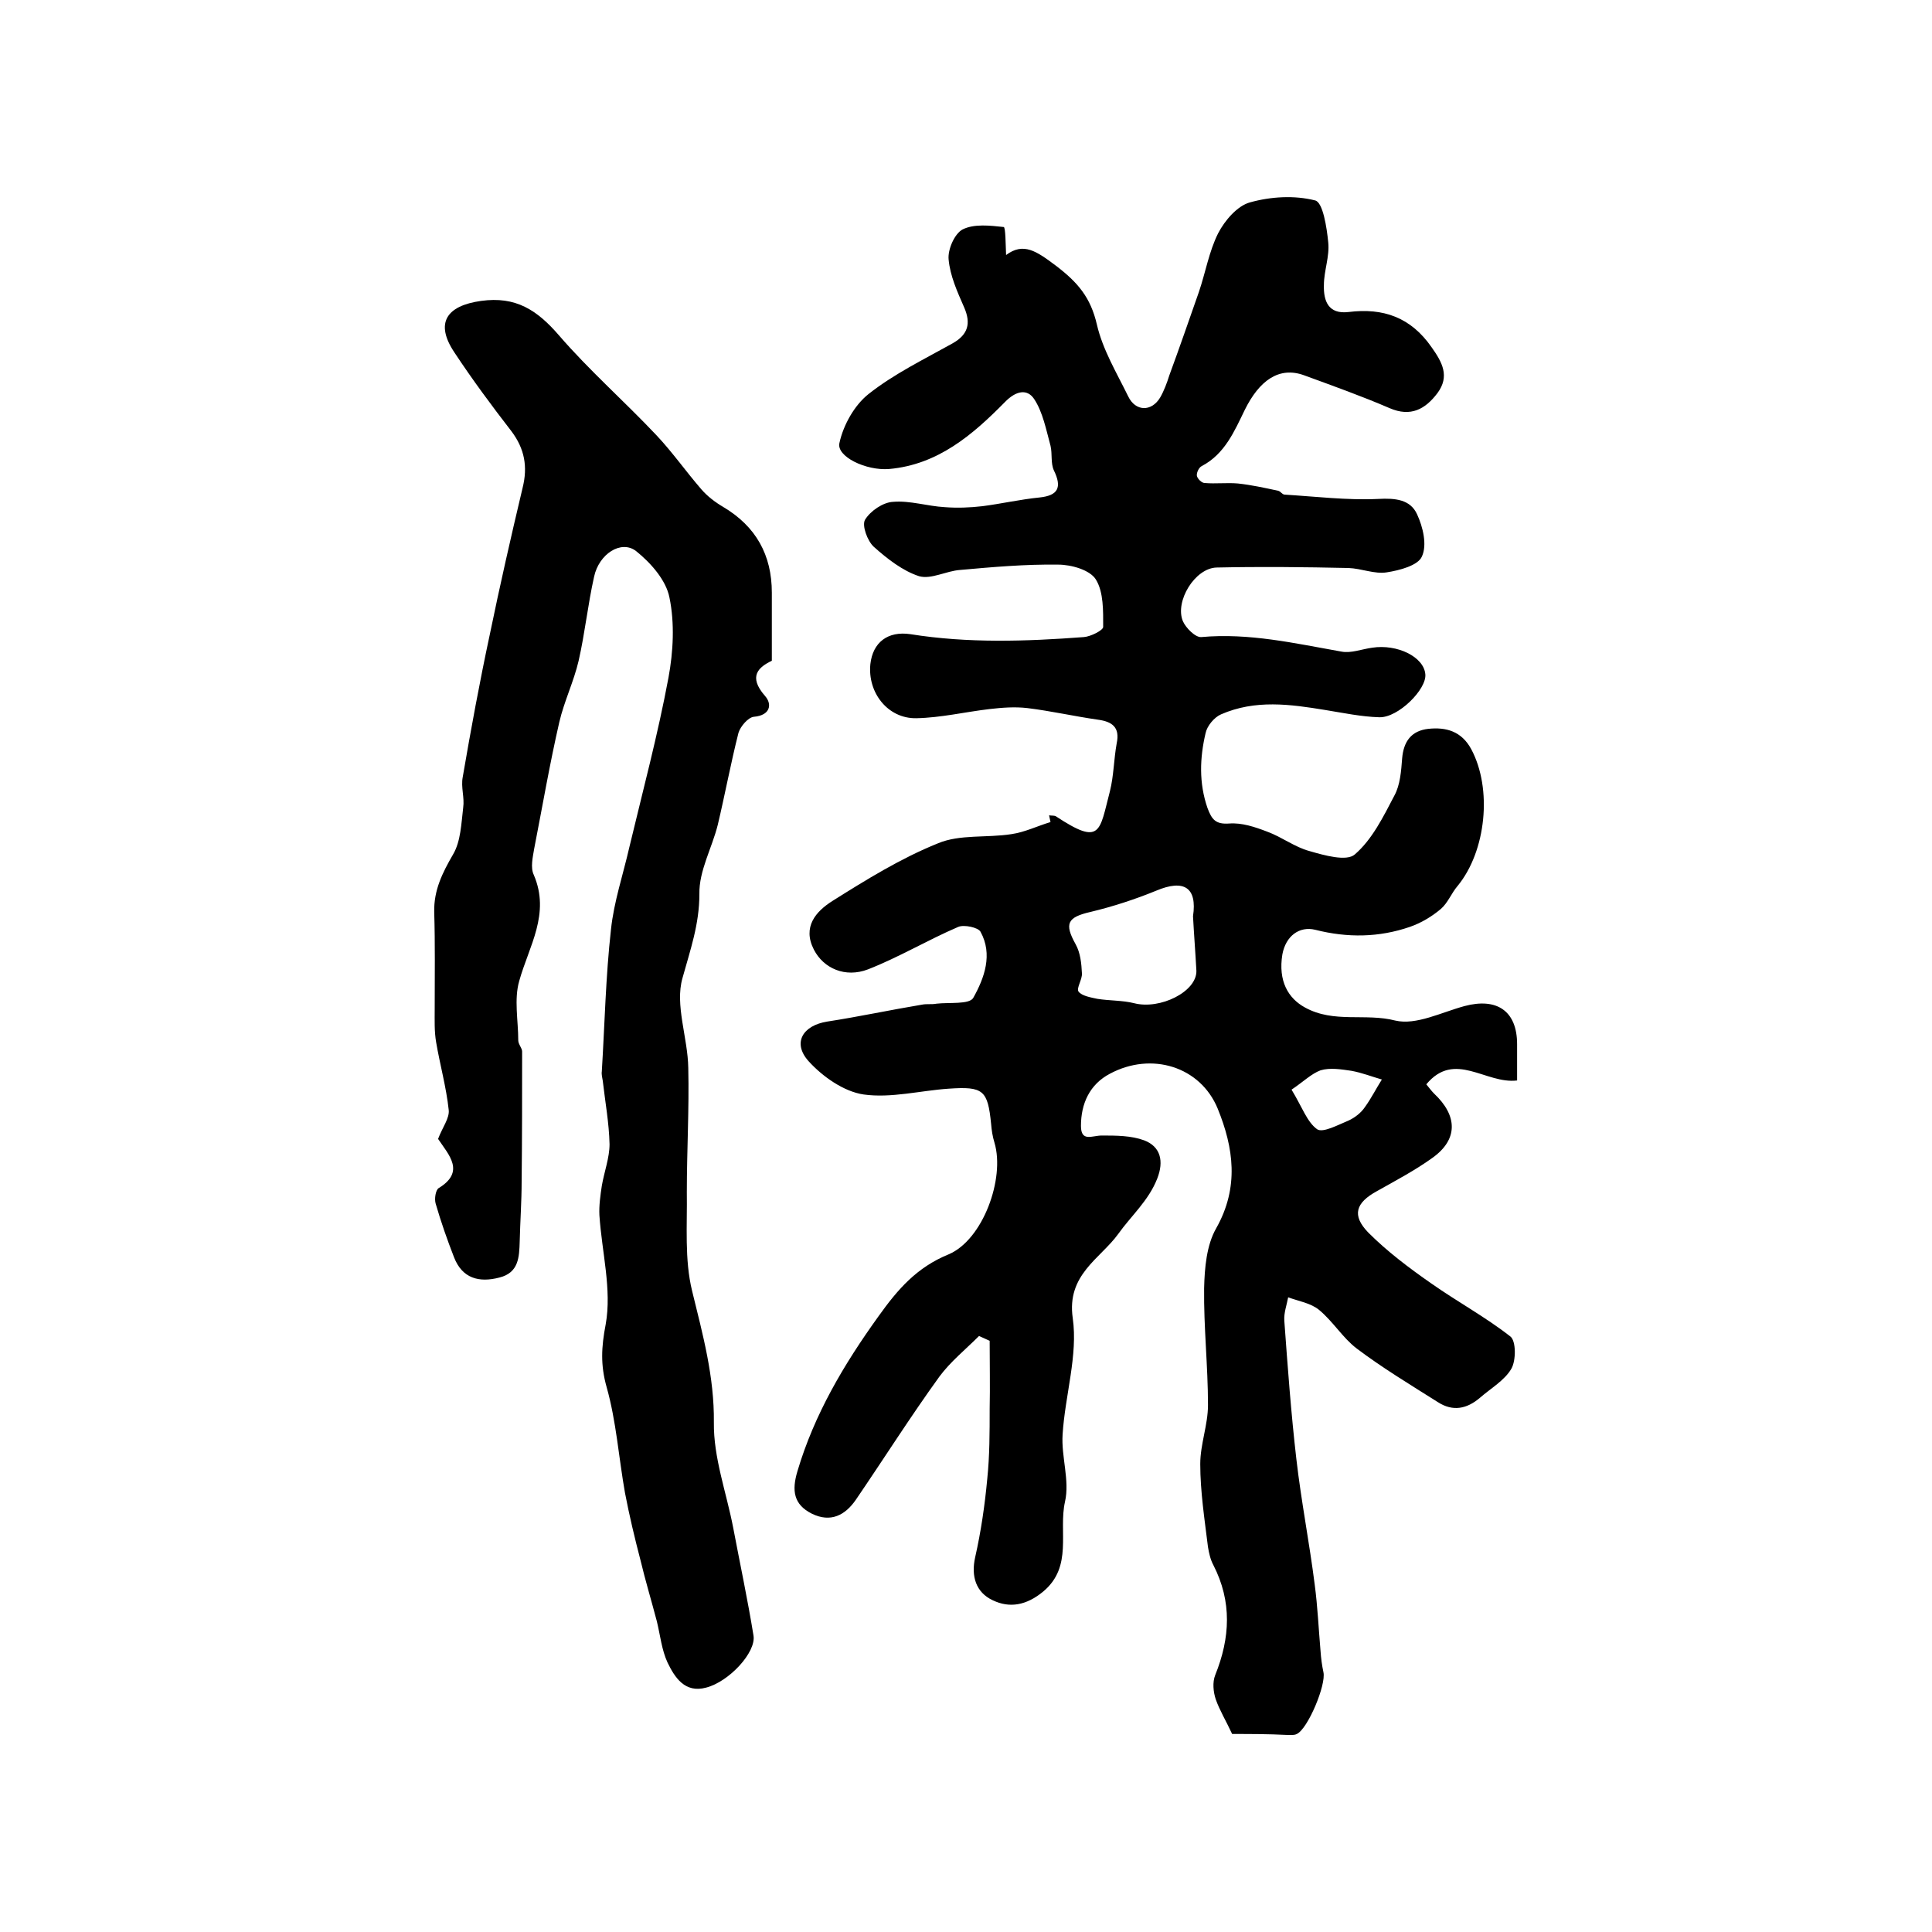 <?xml version="1.0" encoding="utf-8"?>
<!-- Generator: Adobe Illustrator 22.0.0, SVG Export Plug-In . SVG Version: 6.00 Build 0)  -->
<svg version="1.1" id="图层_1" xmlns="http://www.w3.org/2000/svg" xmlns:xlink="http://www.w3.org/1999/xlink" x="0px" y="0px"
	 viewBox="0 0 400 400" style="enable-background:new 0 0 400 400;" xml:space="preserve">
<style type="text/css">
	.st0{fill:#FFFFFF;}
</style>
<g>
	
	<path d="M255.1,359c-1.3-2.8-2.6-4.9-3.4-7.2c-0.5-1.5-0.7-3.5-0.1-5c3.1-7.7,3.5-15.2-0.4-22.8c-0.6-1.1-0.9-2.5-1.1-3.7
		c-0.7-5.7-1.6-11.5-1.6-17.2c0-4.1,1.6-8.1,1.6-12.2c0-8.1-0.9-16.1-0.8-24.2c0.1-4.2,0.5-8.9,2.5-12.4c4.8-8.5,3.6-16.7,0.3-24.8
		c-3.6-8.7-13.7-11.8-22.3-7.2c-4.2,2.2-6,6.2-6,10.8c0,3.4,2.3,2,4.3,2c3,0,6.1,0,8.8,1c3.4,1.3,4.1,4.3,2.7,7.9
		c-1.8,4.6-5.4,7.7-8.1,11.5c-3.7,5.1-10.7,8.4-9.4,17.4c1.1,7.7-1.6,16-2.1,24.1c-0.3,4.6,1.5,9.5,0.5,13.9
		c-1.4,6.2,1.7,13.4-4.5,18.6c-3.5,2.9-7,3.5-10.5,1.8c-3.4-1.6-4.5-4.9-3.6-8.9c1.2-5.3,2-10.8,2.5-16.2c0.5-4.8,0.5-9.7,0.5-14.5
		c0.1-4.7,0-9.4,0-14.1c-0.7-0.3-1.5-0.7-2.2-1c-2.8,2.8-5.9,5.3-8.2,8.4c-6,8.3-11.5,17-17.3,25.5c-2.2,3.2-5.2,4.8-9.1,2.9
		c-3.8-1.9-4.2-4.8-3-8.8c3.5-11.8,9.6-22.1,16.8-32.1c4-5.6,7.9-10.1,14.5-12.8c7.1-3,11.7-15.7,9.5-23.1c-0.4-1.3-0.6-2.6-0.7-3.9
		c-0.7-7-1.6-7.8-8.8-7.3c-5.9,0.4-11.9,2-17.6,1.2c-4.1-0.6-8.5-3.7-11.4-6.9c-3.4-3.8-1.2-7.4,3.9-8.2c6.5-1,13-2.4,19.6-3.5
		c1-0.2,2,0,3-0.2c2.6-0.3,6.8,0.2,7.6-1.2c2.3-4.1,4.1-9,1.5-13.7c-0.5-0.9-3.4-1.5-4.6-1c-6.3,2.7-12.3,6.3-18.7,8.8
		c-4.7,1.8-9.2-0.2-11.2-4.1c-2.4-4.7,0.4-7.9,3.9-10.1c7-4.4,14.1-8.8,21.8-11.9c4.5-1.9,10.1-1.1,15.2-1.9
		c2.8-0.4,5.4-1.7,8.1-2.5c-0.1-0.5-0.2-0.9-0.3-1.4c0.5,0.1,1,0,1.4,0.2c9.4,6.2,9,3.2,11.2-5.2c0.8-3.2,0.8-6.6,1.4-9.9
		c0.7-3.3-0.9-4.5-3.9-4.9c-4.9-0.7-9.7-1.8-14.6-2.4c-2.6-0.3-5.2-0.1-7.8,0.2c-5.1,0.6-10.1,1.8-15.2,1.9
		c-5.9,0.1-10.1-5.3-9.5-11.2c0.5-4.5,3.6-6.9,8.3-6.2c11.9,1.9,23.9,1.5,35.9,0.6c1.4-0.1,4-1.4,4-2.1c0-3.3,0.1-7.2-1.5-9.8
		c-1.2-2-5.1-3.1-7.8-3.1c-6.8-0.1-13.6,0.5-20.3,1.1c-2.9,0.2-6,2-8.5,1.3c-3.4-1.1-6.6-3.6-9.4-6.1c-1.3-1.2-2.5-4.4-1.8-5.6
		c1.1-1.8,3.7-3.6,5.8-3.7c3.5-0.3,7.1,0.9,10.7,1.1c2.6,0.2,5.2,0.1,7.8-0.2c3.9-0.5,7.8-1.4,11.8-1.8c3.9-0.4,4.7-2.1,3-5.6
		c-0.7-1.5-0.3-3.4-0.7-5.1c-0.9-3.3-1.6-7-3.4-9.7c-1.4-2.1-3.7-1.8-6.1,0.7c-6.6,6.7-13.8,12.9-23.9,13.8
		c-4.8,0.4-11-2.6-10.3-5.4c0.8-3.7,3.1-7.8,6-10.1c5.3-4.2,11.5-7.2,17.4-10.5c3.2-1.8,3.9-4.1,2.4-7.5c-1.4-3.2-2.9-6.5-3.2-9.9
		c-0.2-2,1.2-5.3,2.9-6.2c2.4-1.2,5.7-0.8,8.5-0.5c0.4,0,0.4,3.7,0.5,5.8c3.6-2.7,6.3-0.8,10.3,2.2c4.6,3.5,7.2,6.6,8.5,12.2
		c1.2,5.2,4.1,10,6.5,14.9c1.5,3.1,4.8,3.2,6.6,0.2c0.8-1.4,1.4-3,1.9-4.6c2.1-5.7,4.1-11.5,6.1-17.2c1.4-4.1,2.1-8.4,4-12.2
		c1.4-2.7,4-5.7,6.6-6.4c4.3-1.2,9.2-1.5,13.5-0.4c1.6,0.4,2.4,5.6,2.7,8.7c0.3,2.9-0.9,5.9-0.9,8.8c-0.1,3.3,0.9,6.1,5.1,5.6
		c7.2-0.9,12.9,1.1,17.2,7.3c2.2,3.1,3.8,6,1.2,9.5c-2.5,3.3-5.5,5-9.9,3.1c-5.8-2.5-11.7-4.6-17.7-6.8c-5.2-1.9-9.3,1.1-12.3,7.2
		c-2.1,4.3-4.1,9.1-8.9,11.6c-0.6,0.3-1.1,1.4-1,2c0.1,0.6,1,1.5,1.6,1.5c2.3,0.2,4.6-0.1,6.9,0.1c2.8,0.3,5.5,0.9,8.3,1.5
		c0.5,0.1,0.8,0.7,1.3,0.8c6.5,0.4,13,1.2,19.4,0.9c3.6-0.2,6.7,0.1,8.1,3.2c1.2,2.6,2.1,6.3,1,8.7c-0.8,1.9-4.7,2.9-7.3,3.3
		c-2.5,0.4-5.2-0.8-7.9-0.9c-9.1-0.2-18.2-0.3-27.3-0.1c-4.5,0.1-8.7,7-7,11.1c0.6,1.4,2.6,3.4,3.8,3.3c9.9-0.9,19.4,1.3,29,3
		c2,0.4,4.2-0.5,6.4-0.8c5.2-0.8,10.7,1.9,11,5.5c0.3,3.1-5.6,9-9.5,8.9c-3.7-0.1-7.5-0.9-11.2-1.5c-7.3-1.2-14.5-2.2-21.6,0.9
		c-1.4,0.6-2.9,2.4-3.2,3.9c-1.2,5.1-1.4,10.3,0.4,15.5c0.9,2.4,1.7,3.4,4.5,3.2c2.6-0.2,5.3,0.7,7.9,1.7c3,1.1,5.7,3.2,8.7,4
		c3.1,0.9,7.7,2.2,9.4,0.7c3.6-3.1,5.9-7.8,8.2-12.2c1.2-2.2,1.4-5.1,1.6-7.7c0.3-3.5,1.9-5.7,5.4-6.1c3.7-0.4,6.9,0.5,8.9,4.2
		c4.4,8.2,3.1,21.1-2.8,28.3c-1.3,1.5-2,3.5-3.5,4.8c-1.9,1.6-4.1,2.9-6.4,3.7c-6.4,2.2-12.9,2.3-19.6,0.6c-3.3-0.8-6.1,1.3-6.8,5.1
		c-0.9,5.5,1.2,9.1,4.7,11c6,3.3,12.5,1.1,18.7,2.7c4.3,1,9.5-1.7,14.3-3c6.7-1.8,10.9,1,10.9,7.9c0,2.5,0,4.9,0,7.5
		c-6.5,0.8-12.9-6.3-18.8,0.8c0.6,0.7,1,1.3,1.6,1.9c4.9,4.6,5,9.5-0.3,13.3c-3.6,2.6-7.6,4.7-11.5,6.9c-4.4,2.4-5.3,5-1.8,8.6
		c3.9,3.9,8.4,7.3,13,10.5c5.4,3.8,11.3,7,16.4,11c1.2,0.9,1.2,5,0.2,6.7c-1.4,2.4-4.2,4-6.5,6c-2.7,2.3-5.6,2.9-8.7,0.9
		c-5.7-3.6-11.5-7.1-16.8-11.1c-2.9-2.2-4.9-5.6-7.8-8c-1.7-1.4-4.2-1.8-6.4-2.6c-0.3,1.6-0.9,3.2-0.8,4.8
		c0.7,9.6,1.4,19.2,2.5,28.7c1,8.7,2.7,17.3,3.8,26c0.6,4.5,0.8,9.1,1.2,13.7c0.1,1.5,0.3,3,0.6,4.4c0.6,2.6-3.2,11.7-5.5,12.8
		c-0.6,0.3-1.3,0.2-2,0.2C262.6,359,258.8,359,255.1,359z M247,189.7c0.9-6-1.9-7.7-7.6-5.3c-4.4,1.8-9,3.3-13.6,4.4
		c-4.8,1.1-5.5,2.4-3.1,6.7c1,1.8,1.2,4,1.3,6c0.1,1.3-1.2,3.1-0.7,3.8c0.7,0.9,2.5,1.2,3.9,1.5c2.5,0.4,5.2,0.3,7.6,0.9
		c5.4,1.4,13-2.4,12.9-6.7C247.5,197.2,247.2,193.5,247,189.7z M267.4,225.6c2.2,3.6,3.2,6.7,5.3,8.2c1.2,0.8,4.3-0.9,6.5-1.8
		c1.3-0.6,2.6-1.6,3.4-2.8c1.3-1.8,2.3-3.8,3.5-5.7c-2.1-0.6-4.1-1.4-6.3-1.8c-2.1-0.3-4.4-0.7-6.4-0.1
		C271.5,222.3,269.8,224,267.4,225.6z"/>
	<path d="M90.7,235.8c0.9-2.4,2.4-4.3,2.2-6c-0.5-4.7-1.8-9.3-2.6-14c-0.4-2.3-0.3-4.6-0.3-7c0-6.7,0.1-13.3-0.1-20
		c-0.1-4.5,1.7-8.1,3.9-11.9c1.6-2.7,1.7-6.4,2.1-9.7c0.3-2.1-0.5-4.2-0.1-6.3c1.7-9.9,3.5-19.7,5.6-29.5
		c2.1-10.2,4.4-20.3,6.8-30.4c1.1-4.4,0.4-8.1-2.3-11.7C101.8,84,97.8,78.6,94.1,73c-4.1-6.1-1.7-9.7,5.5-10.7
		c7.2-1,11.6,1.9,16.1,7.1c6.3,7.3,13.6,13.7,20.2,20.7c3.3,3.5,6.1,7.5,9.3,11.2c1.3,1.5,2.9,2.7,4.6,3.7c6.7,4,10,9.9,10,17.7
		c0,4.5,0,8.9,0,14.1c-2.7,1.3-5,3.2-1.4,7.3c1.5,1.7,1.1,4-2.3,4.3c-1.2,0.1-2.8,2-3.2,3.3c-1.6,6.3-2.8,12.8-4.3,19.1
		c-1.2,4.8-3.9,9.5-3.8,14.3c0,6.3-1.9,11.6-3.5,17.4c-1.6,5.6,1.1,12.3,1.2,18.6c0.2,8.5-0.3,17.1-0.3,25.7
		c0.1,6.9-0.5,14,1.1,20.5c2.2,9,4.6,17.7,4.5,27.2c-0.1,7.3,2.6,14.5,4,21.8c1.4,7.4,3,14.9,4.2,22.3c0.6,3.5-5.1,9.6-9.8,10.8
		c-4.4,1.2-6.5-2.1-8-5.2c-1.2-2.6-1.5-5.6-2.2-8.5c-1.1-4.2-2.4-8.5-3.4-12.7c-1.2-4.6-2.3-9.2-3.2-13.9
		c-1.3-7.3-1.8-14.8-3.8-21.9c-1.3-4.6-1.1-8.3-0.2-13c1.3-7.2-0.8-15-1.3-22.6c-0.1-2,0.2-4.1,0.5-6.1c0.5-2.9,1.6-5.8,1.6-8.6
		c-0.1-4.4-0.9-8.7-1.4-13.1c-0.1-0.7-0.3-1.3-0.2-2c0.6-9.8,0.8-19.6,1.9-29.4c0.6-5.7,2.5-11.3,3.8-17c2.8-11.7,5.9-23.3,8.1-35.1
		c1-5.4,1.3-11.3,0.2-16.6c-0.7-3.6-3.9-7.2-6.9-9.6c-3.1-2.4-7.7,0.6-8.7,5.3c-1.3,5.8-1.9,11.7-3.2,17.4c-1,4.3-3,8.4-4,12.7
		c-2,8.7-3.5,17.5-5.2,26.2c-0.3,1.8-0.8,3.9-0.1,5.4c3.5,8.1-1,14.8-3,22c-1.1,3.8-0.2,8.2-0.2,12.3c0,0.8,0.8,1.6,0.8,2.3
		c0,9,0,18-0.1,26.9c0,4.1-0.3,8.3-0.4,12.4c-0.1,3.3-0.2,6.5-4.2,7.5c-4.2,1.1-7.7,0.2-9.4-4.2c-1.4-3.6-2.7-7.3-3.8-11.1
		c-0.3-1,0-2.8,0.6-3.2C96.4,242.6,92.9,239.1,90.7,235.8z"/>
	
	
</g>
</svg>
